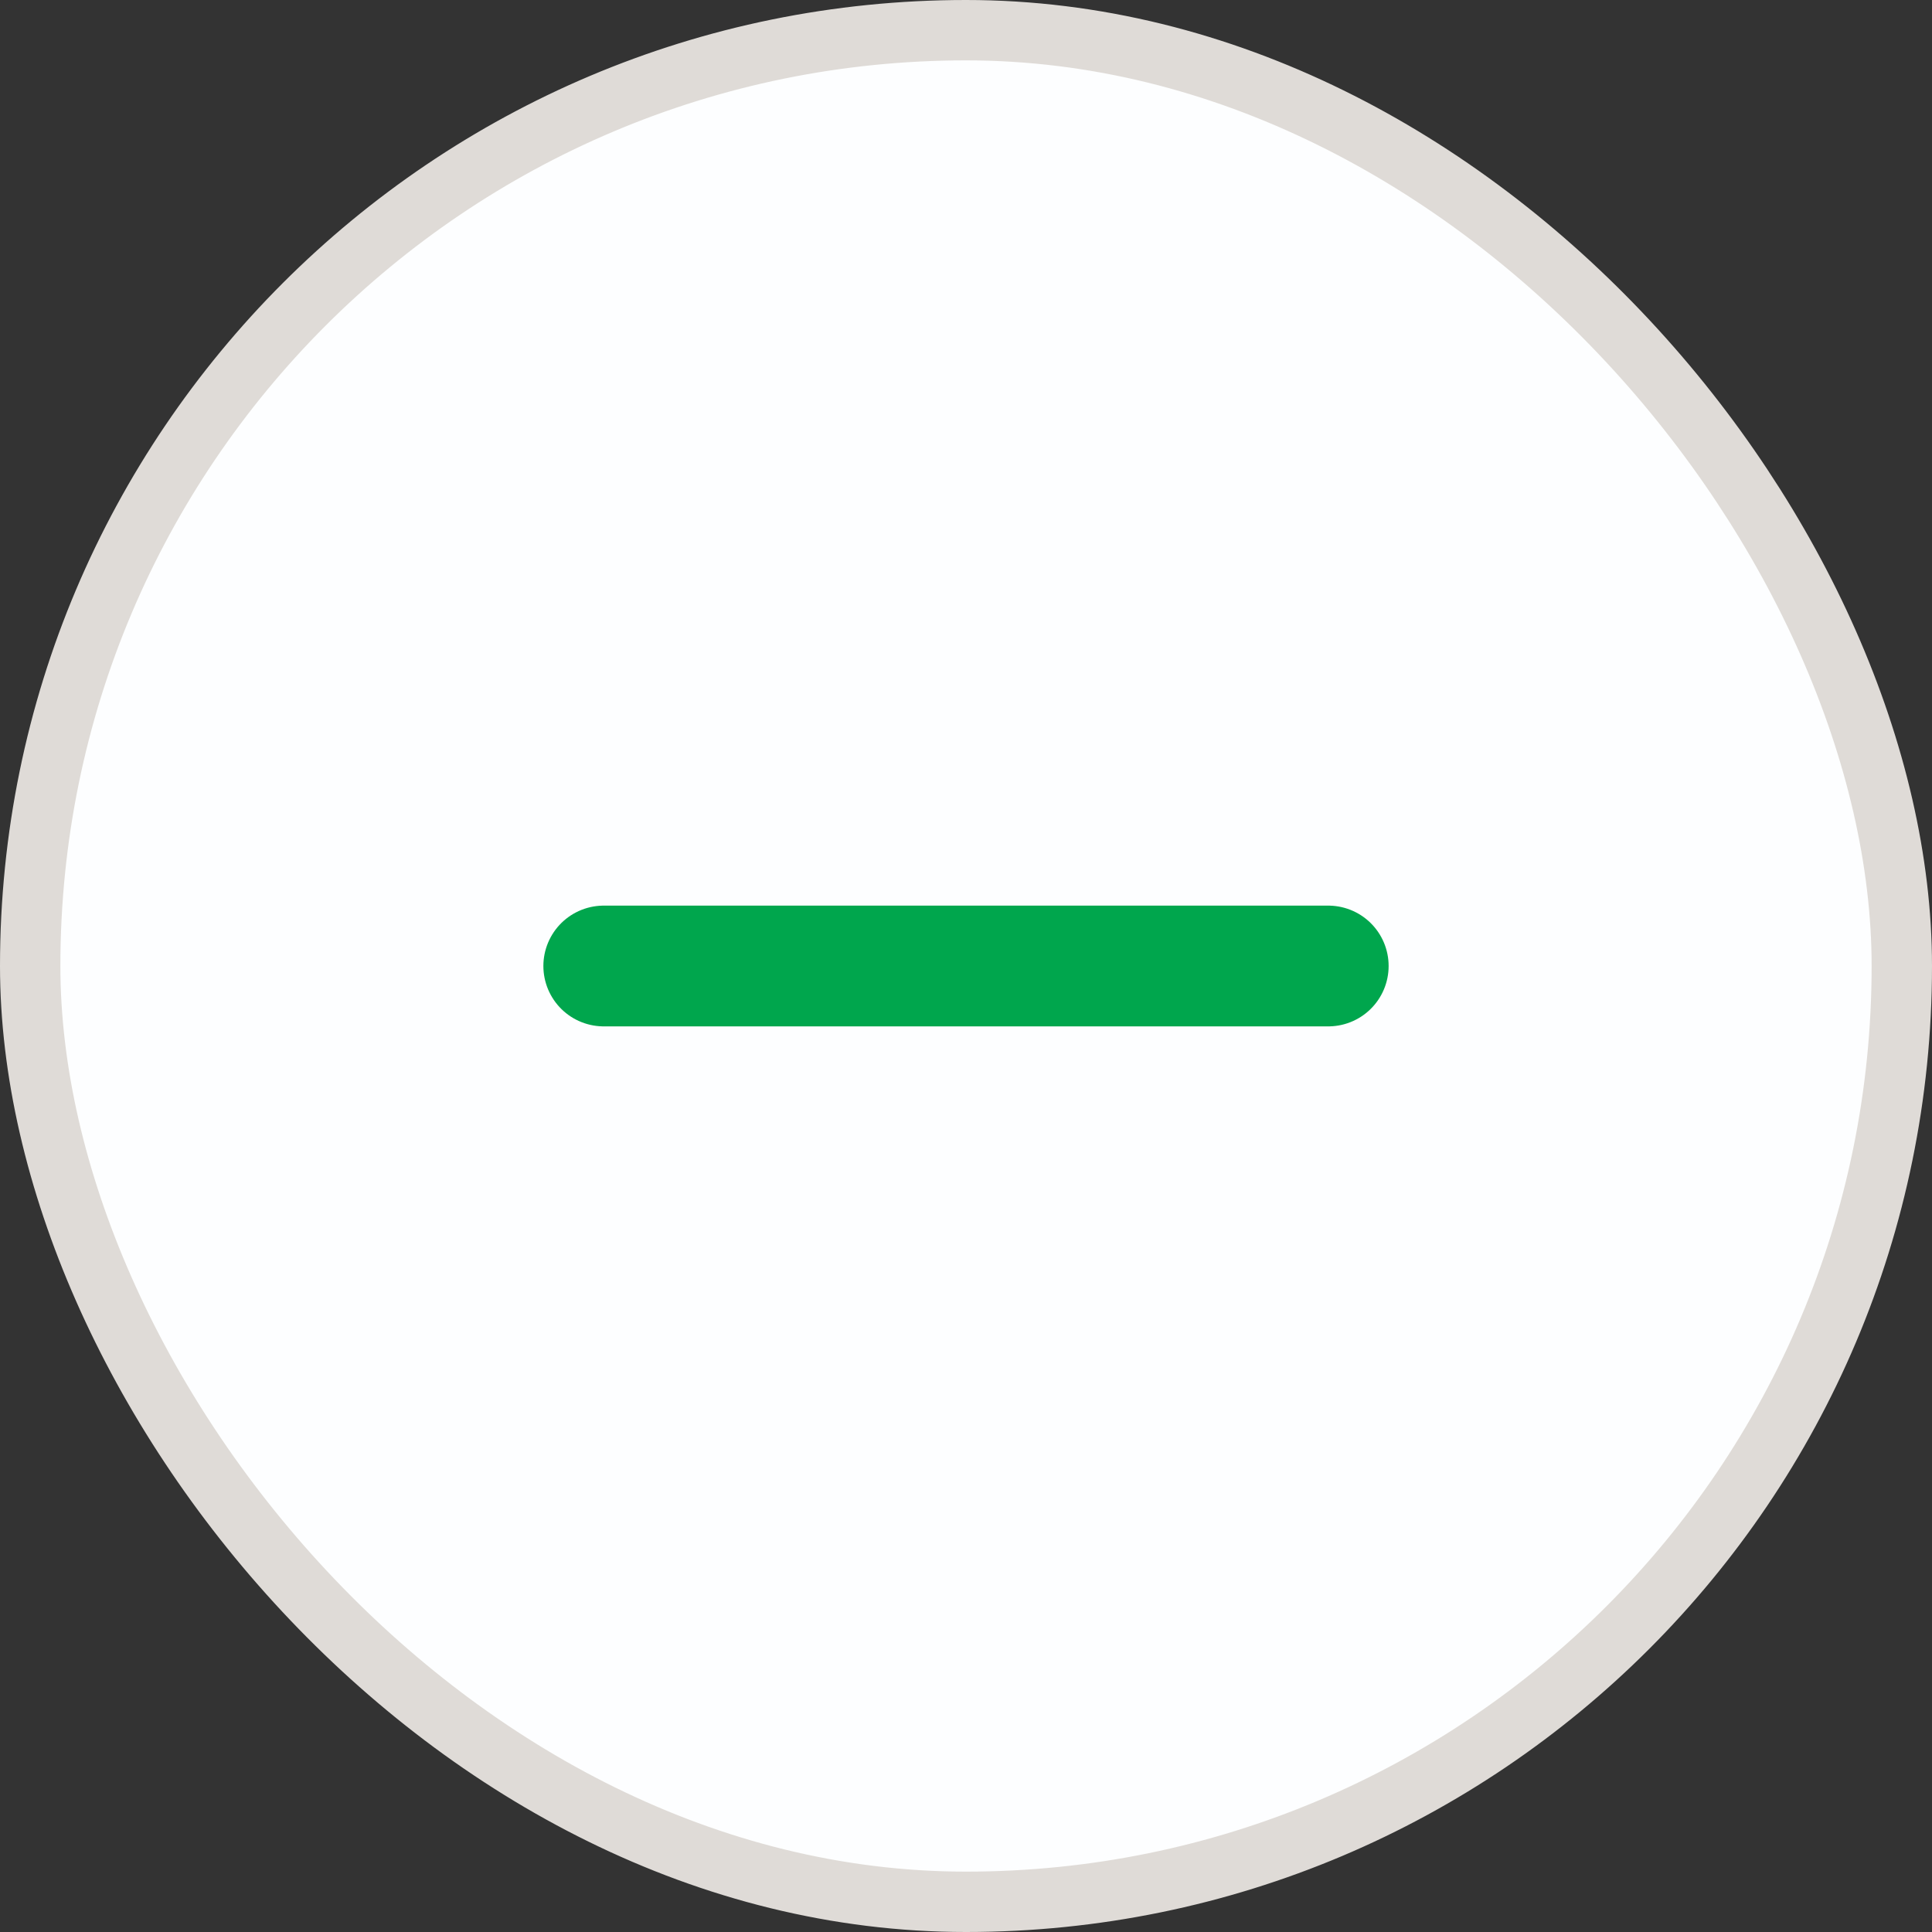 <svg width="32" height="32" viewBox="0 0 32 32" fill="none" xmlns="http://www.w3.org/2000/svg">
<rect x="0" y="0" width="32" height="32" fill="#333333" stroke="none"/>
<rect x="0.5" y="0.5" width="31" height="31" rx="15.5" fill="#FDFEFF"/>
<rect x="0.5" y="0.5" width="31" height="31" rx="15.5" stroke="#DFDBD7"/>
<path d="M10 16H22" stroke="#00A64D" stroke-width="2" stroke-linecap="round"/>
</svg>

